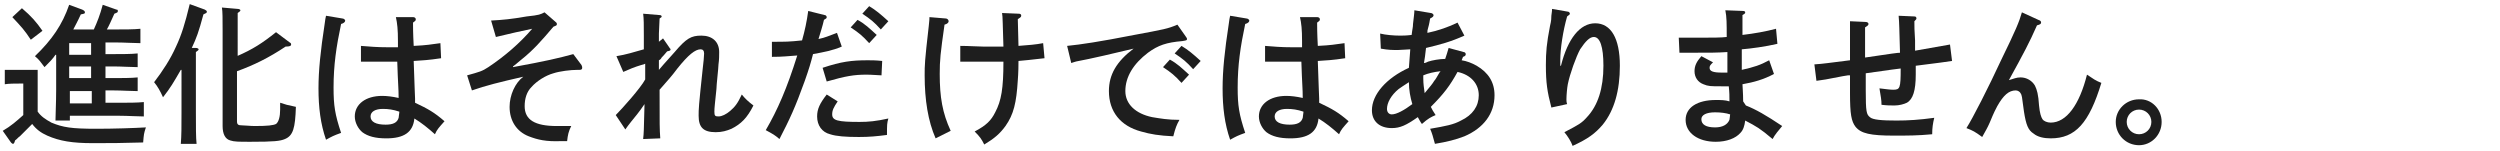 <?xml version="1.0" encoding="utf-8"?>
<!-- Generator: Adobe Illustrator 28.3.0, SVG Export Plug-In . SVG Version: 6.00 Build 0)  -->
<svg version="1.1" id="_x32_" xmlns="http://www.w3.org/2000/svg" xmlns:xlink="http://www.w3.org/1999/xlink" x="0px" y="0px"
	 width="365px" height="22px" viewBox="0 0 365 22" style="enable-background:new 0 0 365 22;" xml:space="preserve">
<style type="text/css">
	.st0{fill:#1E1E1E;}
</style>
<g>
	<path class="st0" d="M5.5,16.3c0.5,0.7,1.1,1.1,2,1.6c1.7,0.7,2.9,0.9,6.6,0.9c2.5,0,5.5-0.1,7.2-0.2c-0.3,0.9-0.3,1-0.4,2.2
		c-3.8,0.1-4.3,0.1-7.4,0.1c-2.9,0-4.8-0.3-6.6-1.1c-0.9-0.4-1.6-0.9-2.2-1.7c-0.9,0.9-1.4,1.4-1.8,1.8c-0.2,0.1-0.4,0.4-0.7,0.6
		C2.1,20.9,2,21,1.9,21c-0.1,0-0.2-0.1-0.3-0.2l-1.2-1.7c1.2-0.7,2-1.4,3-2.3v-4.6H2.8c-0.6,0-1.5,0-2.1,0.1v-2.1c0.5,0,1.4,0,2.1,0
		h0.7c0.9,0,1.5,0,2,0c0,0.4,0,1.2,0,1.9V16.3z M3.2,1.2c1.4,1.2,2.1,2,3,3.3L4.5,5.8c-1-1.5-1.3-1.8-2.7-3.3L3.2,1.2z M8.1,8
		C7.7,8.6,7.2,9.1,6.5,9.8c-0.7-0.9-0.7-1-1.4-1.6c2.5-2.4,4-4.6,5-7.5L12,1.4c0.2,0.1,0.4,0.2,0.4,0.4c0,0.2-0.1,0.2-0.6,0.3
		c-0.5,1.1-0.8,1.6-1.1,2.2h3c0.5-1.1,0.9-2.1,1.3-3.6L17,1.4c0.2,0,0.2,0.1,0.2,0.2c0,0.2,0,0.2-0.5,0.4c-0.5,1.1-0.8,1.8-1.1,2.3
		H17c1.1,0,2.6,0,3.5-0.1v2.1c-0.9,0-2.4-0.1-3.5-0.1h-1.6v1.7h1.2c1.1,0,2.6,0,3.5-0.1v2c-0.9,0-2.4-0.1-3.5-0.1h-1.2v1.7h1.2
		c1.1,0,2.6,0,3.5-0.1v2c-0.9,0-2.4-0.1-3.5-0.1h-1.2v1.8h2.1c1.1,0,2.6,0,3.5-0.1v2.1c-0.9,0-2.4-0.1-3.5-0.1h-7.3v0.7H8.1
		c0-1,0.1-2.5,0.1-4.5V8z M10.1,6.3v1.7h3.2V6.3H10.1z M10.1,9.7v1.7h3.2V9.7H10.1z M13.4,15.1v-1.8h-3.2v1.8H13.4z"/>
	<path class="st0" d="M26.4,10.2c-1.1,1.9-1.5,2.6-2.6,4c-0.4-0.9-0.8-1.6-1.3-2.2c1.3-1.7,2.4-3.4,3.2-5.2c0.8-1.7,1.3-3.3,2-6.2
		l2.2,0.8c0.2,0.1,0.3,0.2,0.3,0.3c0,0.2-0.1,0.2-0.5,0.4c-0.7,2.6-1,3.4-1.7,4.9l0.6,0c0.2,0,0.4,0.1,0.4,0.2s-0.1,0.2-0.4,0.4
		c0,0.5,0,1.1,0,2.5v6.3c0,2.1,0,3.7,0.1,4.6h-2.3c0.1-1.2,0.1-2.6,0.1-4.6V10.2z M34.6,8.2c2.3-1,3.7-1.9,5.7-3.5l2,1.5
		c0.2,0.1,0.2,0.2,0.2,0.3c0,0.2-0.2,0.3-0.8,0.3c-2.4,1.6-4.6,2.7-7.1,3.6v7.3c0,0.5,0.2,0.6,0.7,0.6c0.5,0,1.2,0.1,1.9,0.1
		c1.9,0,2.7-0.1,3.1-0.3c0.4-0.3,0.6-1.1,0.6-2.1c0-0.2,0-0.7,0-1c0.9,0.3,0.9,0.3,2.3,0.6c-0.1,3.1-0.4,4.2-1.6,4.7
		c-0.7,0.3-1.6,0.4-5,0.4c-1.8,0-2.4,0-3-0.2c-0.7-0.2-1.1-0.9-1.1-2.1v-14c0-1.7,0-2.7-0.1-3.3l2.3,0.2c0.2,0,0.4,0.1,0.4,0.2
		s-0.1,0.2-0.4,0.4V8.2z"/>
	<path class="st0" d="M50,2.7c0.2,0,0.4,0.2,0.4,0.3c0,0.2-0.2,0.4-0.6,0.5c-0.7,3.3-1.1,6-1.1,9.3c0,2.6,0.2,3.9,1.1,6.6
		c-1.1,0.4-1.3,0.5-2.2,1c-0.8-2.3-1.1-4.7-1.1-7.5c0-2.6,0.3-5.5,0.9-9.4c0.1-0.7,0.1-0.8,0.2-1.2L50,2.7z M60.3,2.5
		c0.2,0,0.4,0.1,0.4,0.3c0,0.2,0,0.2-0.4,0.5c0,0.4,0,1.6,0.1,3.4c2-0.1,2.4-0.2,3.9-0.4l0.1,2.2c-2,0.3-2.6,0.3-4,0.4
		c0.1,3.4,0.2,5.2,0.2,5.5c0,0.3,0,0.4,0,0.6c1.9,0.9,2.8,1.4,4.3,2.7c-0.8,0.9-1.1,1.2-1.4,1.9c-1-0.9-2-1.7-3-2.3
		c-0.2,2-1.5,2.9-4.1,2.9c-1.6,0-2.7-0.3-3.5-0.9c-0.6-0.5-1.1-1.4-1.1-2.3c0-1.8,1.6-3,4-3c0.7,0,1.5,0.1,2.4,0.3
		c0-1.4-0.1-2-0.2-5.3c-1.2,0-1.5,0-1.8,0c-1.1,0-2.8,0-3.5,0l0-2.3c1.3,0.1,2.3,0.2,4,0.2c0.6,0,0.7,0,1.4,0l0-0.9
		c0-1.7-0.1-2.6-0.3-3.5L60.3,2.5z M55.9,15.9c-1.1,0-1.8,0.4-1.8,1.1c0,0.8,0.8,1.2,2.2,1.2c1.1,0,1.7-0.3,1.9-1
		c0-0.2,0.1-0.6,0.1-0.8l0-0.1C57.4,16,56.7,15.9,55.9,15.9z"/>
	<path class="st0" d="M84.9,9.5C85,9.7,85,9.8,85,9.9c0,0.2-0.1,0.3-0.4,0.3h-0.3c-1,0-2.6,0.2-3.5,0.5c-1.1,0.3-2.4,1.1-3.2,2
		c-0.7,0.7-1,1.7-1,2.8c0,2,1.5,2.9,4.7,2.9c0.4,0,1,0,2.1,0c-0.4,0.8-0.5,1.3-0.6,2.2l-0.8,0c-2.3,0.1-3.5-0.2-4.8-0.7
		c-1.8-0.7-2.8-2.3-2.8-4.3c0-1.7,0.8-3.5,2-4.4c-3.5,0.8-5.5,1.3-7.5,2l-0.7-2.2c1.8-0.5,2.2-0.6,3.1-1.2c2.4-1.6,4.6-3.5,6.4-5.6
		C76.7,4.4,74,5,72.4,5.4L71.7,3c1.8-0.1,2.9-0.2,5.2-0.6c1.9-0.2,2-0.3,2.6-0.6L81,3.1c0.2,0.2,0.3,0.2,0.3,0.4
		c0,0.2,0,0.2-0.5,0.4c-1.7,2-2.9,3.4-4.8,4.9c-0.6,0.5-0.7,0.6-1.1,0.9l0,0.1c4.9-0.9,6.6-1.3,8.8-1.9L84.9,9.5z"/>
	<path class="st0" d="M96.2,10.2c0.5-0.6,0.6-0.7,2.3-2.6c1.7-2,2.4-2.4,3.9-2.4c1.6,0,2.6,0.9,2.6,2.4c0,0.5,0,1.1-0.1,1.8
		c0,0.5-0.3,3-0.3,3.6c-0.2,2-0.3,2.7-0.3,3.3c0,0.6,0.1,0.7,0.6,0.7c0.5,0,1.1-0.3,1.7-0.8c0.7-0.6,1.1-1.1,1.7-2.4
		c0.5,0.6,0.9,1,1.7,1.6c-0.9,1.8-1.8,2.7-3.2,3.4c-0.7,0.3-1.4,0.5-2.3,0.5c-1.8,0-2.5-0.7-2.5-2.4c0-1,0-1.3,0.6-6.9
		c0.1-0.7,0.2-1.9,0.2-2.2c0-0.4-0.2-0.6-0.5-0.6c-0.8,0-1.8,0.8-3.4,2.8c-0.9,1.2-1.2,1.5-2.6,3.1c0,5.3,0,5.7,0.1,7.1l-2.5,0.1
		c0.1-0.9,0.1-1.1,0.2-5.1c-0.8,1.2-1.5,2-1.9,2.5c-0.5,0.6-0.6,0.8-0.9,1.2l-1.4-2.1c0.9-0.9,3.6-3.9,4.3-5.2c0-0.6,0-1.1,0-1.4
		c0-0.3,0-0.6,0-0.9c-0.2,0.1-0.2,0.1-0.6,0.2c-1,0.3-1.7,0.6-2.6,1L90,8.2c1.3-0.2,2.6-0.6,4-1v-2c0-1.5,0-2.5-0.1-3.2l2.4,0.2
		c0.2,0,0.3,0.1,0.3,0.2c0,0.1,0,0.1-0.3,0.3l-0.1,2.2c0,0.6,0,1,0,1.2c0.2-0.2,0.3-0.2,0.6-0.5l0.9,1.3c0.1,0.2,0.2,0.2,0.2,0.3
		c0,0.2-0.1,0.2-0.5,0.3c-0.2,0.2-0.3,0.4-0.8,0.9c-0.1,0.2-0.2,0.3-0.4,0.4V10.2z"/>
	<path class="st0" d="M122.2,4.8l0.7,2c-1.4,0.6-2.6,0.8-4.2,1.1c-0.3,1.2-0.6,2.2-1.2,3.9c-1.4,3.9-2.2,5.6-3.7,8.5
		c-0.7-0.6-0.9-0.7-2-1.3c1.7-2.9,3.1-6.1,4.6-10.9c-1.5,0.1-2.1,0.2-3.7,0.2l0-2.2c2,0,2.5,0,4.4-0.2c0.4-1.4,0.7-2.8,0.9-4.3
		l2.4,0.6c0.2,0,0.3,0.2,0.3,0.3c0,0.2-0.1,0.2-0.4,0.4c-0.2,0.9-0.5,1.8-0.8,2.8C120.4,5.5,120.9,5.3,122.2,4.8z M122.3,14.8
		c-0.6,0.9-0.8,1.3-0.8,1.9c0,0.9,0.8,1.1,4,1.1c1.3,0,2.4-0.1,4.2-0.5c-0.2,0.7-0.2,0.9-0.2,2.4c-1.5,0.2-2.6,0.3-4.1,0.3
		c-1.9,0-3.3-0.1-4.2-0.4c-1.2-0.3-1.9-1.3-1.9-2.6c0-1.1,0.4-1.9,1.4-3.2L122.3,14.8z M120.1,9.9c2.7-0.9,4.2-1.1,6.6-1.1
		c0.5,0,1.2,0,2.1,0.1l-0.1,2.1c-1.7-0.1-1.9-0.1-2.2-0.1c-1.8,0-3,0.2-5.8,1L120.1,9.9z M125.2,2.9c1.1,0.6,1.7,1.2,2.8,2.2
		l-1.1,1.2c-1-1.1-1.5-1.5-2.7-2.3L125.2,2.9z M126.9,0.9c1,0.6,1.7,1.2,2.8,2.2l-1.1,1.2c-1-1.1-1.5-1.5-2.7-2.3L126.9,0.9z"/>
	<path class="st0" d="M138.1,2.7c0.2,0,0.4,0.2,0.4,0.4c0,0.2-0.2,0.4-0.6,0.5c-0.6,4.2-0.7,5.2-0.7,7.2c0,3.4,0.4,5.7,1.6,8.3
		c-0.4,0.2-1.4,0.7-2.2,1.1c-1.1-2.5-1.6-5.6-1.6-9.2c0-1.5,0-2,0.6-7.2c0.1-0.9,0.1-1.1,0.1-1.3L138.1,2.7z M146.5,9
		c-0.8,0-1.8,0-3.3,0c-0.5,0-1.9,0-3,0l0-2.3c1.2,0,2.6,0.1,3.3,0.1l3,0c-0.1-2.9-0.1-4.5-0.2-4.9l2.4,0.1c0.3,0,0.4,0.1,0.4,0.3
		s-0.2,0.3-0.5,0.5l0.1,3.9c1.4-0.1,2.6-0.2,3.6-0.4l0.2,2.2c-1.1,0.1-1.5,0.2-3.8,0.4c0,1.8-0.1,2.7-0.1,2.8
		c-0.2,3.3-0.6,5-1.8,6.7c-0.8,1.1-1.6,1.8-3.1,2.7c-0.4-0.8-0.6-1.1-1.4-1.9c1.7-0.9,2.4-1.6,3-2.8C146.2,14.7,146.5,12.9,146.5,9
		L146.5,9z"/>
	<path class="st0" d="M173.1,5.3c0.1,0.2,0.2,0.2,0.2,0.4c0,0.2-0.1,0.2-0.7,0.3c-2.3,0.2-3.5,0.6-5,1.7c-2.1,1.6-3.3,3.5-3.3,5.6
		c0,1.9,1.5,3.3,3.9,3.8c1.2,0.2,2.3,0.4,4,0.4c-0.4,0.7-0.6,1.2-0.9,2.4c-2.1-0.1-3.3-0.3-4.7-0.7c-3-0.8-4.7-2.9-4.7-5.9
		c0-2.4,1.1-4.3,3.6-6.2c-2,0.5-6.8,1.6-8,1.8c-0.6,0.1-0.7,0.2-1.1,0.3l-0.6-2.5c2-0.2,4.7-0.6,9.8-1.6c4.3-0.8,4.9-0.9,6.3-1.5
		L173.1,5.3z M170.8,8.7c1.1,0.6,1.7,1.2,2.8,2.2l-1.1,1.2c-1-1.1-1.5-1.5-2.7-2.3L170.8,8.7z M172.5,6.7c1,0.6,1.7,1.2,2.8,2.2
		l-1.1,1.2c-1-1.1-1.5-1.5-2.7-2.3L172.5,6.7z"/>
	<path class="st0" d="M182,2.7c0.2,0,0.4,0.2,0.4,0.3c0,0.2-0.2,0.4-0.6,0.5c-0.7,3.3-1.1,6-1.1,9.3c0,2.6,0.2,3.9,1.1,6.6
		c-1.1,0.4-1.3,0.5-2.2,1c-0.8-2.3-1.1-4.7-1.1-7.5c0-2.6,0.3-5.5,0.9-9.4c0.1-0.7,0.1-0.8,0.2-1.2L182,2.7z M192.3,2.5
		c0.2,0,0.4,0.1,0.4,0.3c0,0.2,0,0.2-0.4,0.5c0,0.4,0,1.6,0.1,3.4c2-0.1,2.4-0.2,3.9-0.4l0.1,2.2c-2,0.3-2.6,0.3-4,0.4
		c0.1,3.4,0.2,5.2,0.2,5.5c0,0.3,0,0.4,0,0.6c1.9,0.9,2.8,1.4,4.3,2.7c-0.8,0.9-1.1,1.2-1.4,1.9c-1-0.9-2-1.7-3-2.3
		c-0.2,2-1.5,2.9-4.1,2.9c-1.6,0-2.7-0.3-3.5-0.9c-0.6-0.5-1.1-1.4-1.1-2.3c0-1.8,1.6-3,4-3c0.7,0,1.5,0.1,2.4,0.3
		c0-1.4-0.1-2-0.2-5.3c-1.2,0-1.5,0-1.8,0c-1.1,0-2.8,0-3.5,0l0-2.3c1.3,0.1,2.3,0.2,4,0.2c0.5,0,0.7,0,1.4,0l0-0.9
		c0-1.7-0.1-2.6-0.3-3.5L192.3,2.5z M187.9,15.9c-1.1,0-1.8,0.4-1.8,1.1c0,0.8,0.8,1.2,2.2,1.2c1.1,0,1.7-0.3,1.9-1
		c0-0.2,0.1-0.6,0.1-0.8l0-0.1C189.4,16,188.7,15.9,187.9,15.9z"/>
	<path class="st0" d="M208.9,1.9c0.2,0,0.4,0.2,0.4,0.3c0,0.2-0.1,0.3-0.5,0.5c-0.1,0.5-0.1,0.7-0.3,1.4c-0.1,0.3-0.1,0.4-0.1,0.7
		c1.5-0.3,3.2-0.9,4.4-1.5l1,1.9c-2,0.9-3.5,1.3-5.6,1.8c-0.1,0.9-0.2,1.7-0.3,2.2c0.2,0,0.4-0.1,0.6-0.2c0.6-0.2,1.7-0.4,2.5-0.4
		c0.2-0.6,0.3-0.9,0.5-1.6l2.2,0.6c0.2,0,0.3,0.2,0.3,0.3c0,0.2-0.1,0.3-0.4,0.4l-0.2,0.5c0.7,0.1,1.5,0.4,2.2,0.8
		c1.7,1,2.6,2.4,2.6,4.3c0,2.7-1.6,4.8-4.4,6c-1.3,0.5-2.5,0.8-4.3,1.1c-0.3-1.1-0.4-1.5-0.7-2.2c2.3-0.4,3.4-0.6,4.5-1.2
		c1.7-0.8,2.6-2.1,2.6-3.7c0-1.7-1.2-3-3.1-3.4c-1.1,2-2,3.2-3.9,5.1c0.2,0.4,0.3,0.6,0.7,1.2c-0.7,0.3-1.1,0.5-2,1.3
		c-0.3-0.4-0.3-0.5-0.6-1c-1.7,1.2-2.6,1.6-3.8,1.6c-1.8,0-2.9-1-2.9-2.6c0-2.3,2.1-4.7,5.4-6.2c0.1-1.3,0.1-1.4,0.2-2.7
		c-0.4,0-1.3,0.1-1.8,0.1c-0.8,0-1.4,0-2.5-0.2l-0.1-2.2c0.8,0.2,2,0.3,2.9,0.3c0.4,0,0.9,0,1.7-0.1c0.1-0.9,0.2-1.1,0.2-1.6
		c0.1-0.9,0.2-1.6,0.2-2L208.9,1.9z M205.7,12c-0.9,0.6-1.1,0.7-1.5,1c-1.1,0.9-1.7,2-1.7,2.9c0,0.5,0.3,0.8,0.7,0.8
		c0.7,0,1.8-0.6,3-1.5C205.9,14.2,205.7,13.1,205.7,12z M207.8,11.5c0,0.7,0.1,1.4,0.2,2.1c0.9-1.1,1.1-1.3,1.4-1.8
		c0.2-0.2,0.4-0.6,0.7-1.1c0.1-0.2,0.2-0.2,0.2-0.3c-0.9,0.1-1.8,0.3-2.5,0.6V11.5z"/>
	<path class="st0" d="M228.9,1.7c0.2,0,0.3,0.2,0.3,0.3c0,0.1-0.1,0.2-0.4,0.4c-0.6,2.1-1,4.7-1,6.4c0,0.2,0,0.3,0,0.8h0.1
		c1-4,2.8-6.2,5-6.2c2.3,0,3.6,2.2,3.6,6.2c0,3.6-0.8,6.5-2.5,8.6c-1.1,1.3-2.2,2.1-4.4,3.1c-0.2-0.6-0.7-1.4-1.2-2
		c2.1-1.1,2.5-1.3,3.3-2.2c1.6-1.7,2.4-4.2,2.4-7.5c0-2.8-0.5-4.2-1.4-4.2c-0.6,0-1.2,0.6-2,1.8c-0.6,1.1-1.5,3.6-1.8,5.1
		c-0.1,0.5-0.2,1.6-0.2,2.2c0,0.2,0,0.4,0.1,0.7l-2.3,0.5c-0.6-2.3-0.8-3.6-0.8-6.2c0-1.9,0.1-3.1,0.6-5.7c0.2-0.8,0.2-1.2,0.2-1.5
		c0.1-0.6,0.1-0.9,0.1-1L228.9,1.7z"/>
	<path class="st0" d="M254.9,15.4c1.5,0.6,2.9,1.4,5.3,3c-0.5,0.6-1.1,1.3-1.4,1.9c-1.9-1.6-2.3-1.8-4-2.7c-0.1,0.8-0.3,1.4-0.7,1.8
		c-0.7,0.8-2,1.3-3.6,1.3c-2.6,0-4.4-1.3-4.4-3.2c0-1.8,1.7-2.9,4.4-2.9c0.7,0,1.4,0,2,0.2c0-0.8,0-1.3-0.1-2.2c-0.3,0-0.5,0-1.1,0
		c-1.5,0-1.9,0-2.6-0.3c-0.8-0.3-1.3-1-1.3-1.9c0-0.8,0.3-1.4,1-2.2l1.7,0.9c-0.4,0.4-0.5,0.5-0.5,0.8c0,0.5,0.5,0.7,1.8,0.7
		c0.3,0,0.5,0,0.8,0c0-1.5,0-1.7,0-3c-1.6,0.1-2.3,0.1-5.7,0.1h-0.6c0,0-0.4,0-0.7,0l-0.1-2.2c1.3,0,1.9,0,3.7,0c1,0,2.6,0,3.3-0.1
		c0-2,0-2.9-0.2-3.9l2.6,0.1c0.2,0,0.3,0.1,0.3,0.2c0,0.2-0.1,0.2-0.4,0.4c0,0.8,0,1.5,0,2.9c1.7-0.2,3.4-0.5,4.9-0.9l0.2,2.2
		c-1.7,0.4-3.9,0.7-5.2,0.8v0.1c0,0.4,0,0.8,0,1.5c0,0.6,0,0.8,0,1.4c1.8-0.4,2.7-0.7,4-1.4l0.7,2c-1.5,0.8-2.9,1.2-4.6,1.5
		c0,0.3,0.1,1.3,0.1,2.5L254.9,15.4z M252.6,16.7c-0.6-0.2-1.4-0.3-2.2-0.3c-1.3,0-2,0.4-2,1c0,0.8,0.7,1.2,2,1.2
		c1.1,0,1.8-0.4,2.1-1.1C252.5,17.4,252.6,16.9,252.6,16.7L252.6,16.7z"/>
	<path class="st0" d="M272.3,3.2c0.3,0,0.5,0.1,0.5,0.3c0,0.2-0.2,0.3-0.5,0.5c0,0.6,0,2,0,4.4c4-0.6,4.8-0.7,5.1-0.7
		c-0.1-3.4-0.1-4.3-0.2-5.4l2.3,0.1c0.2,0,0.3,0.1,0.3,0.3c0,0.1-0.1,0.2-0.3,0.4c0,0.9,0,1.2,0.1,2.8c0,0.1,0,0.4,0,1.5
		c2.3-0.4,2.9-0.5,5.1-0.9l0.3,2.4c-0.7,0.1-2,0.3-5.3,0.7c0,0.8,0,1.3,0,1.3c0,2.3-0.4,3.6-1.3,4.1c-0.4,0.2-1.1,0.4-1.8,0.4
		c-0.6,0-1.1,0-1.9-0.1c0-0.7-0.1-1.2-0.3-2.4c0.9,0.1,1.5,0.2,2,0.2c1,0,1.1-0.2,1.1-3.1c0,0-1.7,0.2-5.1,0.7l0,2.5
		c0,3.1,0.1,3.5,0.6,3.9c0.4,0.4,1.8,0.5,3.9,0.5c1.7,0,3.3-0.1,5.5-0.4c-0.2,0.8-0.3,1.5-0.3,2.4c-2.1,0.2-3.6,0.2-5.6,0.2
		c-3.4,0-4.8-0.3-5.6-1.3c-0.6-0.8-0.8-1.8-0.8-4.9l0-2.6c-0.1,0-0.2,0-0.3,0c-0.6,0.1-0.7,0.1-2.2,0.4c-0.9,0.2-1.1,0.2-2.4,0.4
		l-0.3-2.4c1.5-0.1,1.9-0.2,5.2-0.6V8.1c0-0.3,0-1,0-2.1c0-1.6,0-1.8,0-2.9L272.3,3.2z"/>
	<path class="st0" d="M297.6,2.9c0.3,0.1,0.4,0.2,0.4,0.4c0,0.2-0.2,0.3-0.6,0.4c-1.1,2.5-1.9,4-4.1,8c0.7-0.2,1.1-0.4,1.7-0.4
		c0.9,0,1.7,0.5,2.1,1.2c0.3,0.6,0.5,1.3,0.6,2.9c0.1,1.1,0.3,1.7,0.5,2c0.2,0.3,0.7,0.5,1.2,0.5c2.3,0,4.2-2.6,5.3-7
		c0.9,0.6,1.3,0.9,2.1,1.2c-1.8,5.9-3.8,8.1-7.4,8.1c-1,0-1.9-0.2-2.5-0.7c-0.8-0.5-1.1-1.3-1.4-3.2c-0.3-2.3-0.3-2.4-0.5-2.7
		c-0.1-0.2-0.4-0.4-0.7-0.4c-1,0-1.8,0.7-2.7,2.3c-0.3,0.6-0.4,0.7-1.1,2.4c-0.4,0.9-0.5,1-1.1,2.1c-1.1-0.8-1.3-0.9-2.3-1.3
		c0.9-1.4,3.2-5.9,5.1-10c2.1-4.3,2.6-5.5,3-6.9L297.6,2.9z"/>
	<path class="st0" d="M315.6,17.8c0,1.9-1.5,3.4-3.3,3.4c-1.9,0-3.4-1.5-3.4-3.4c0-1.8,1.5-3.3,3.4-3.3
		C314.1,14.4,315.6,15.9,315.6,17.8z M310.5,17.8c0,1,0.8,1.8,1.8,1.8c1,0,1.8-0.8,1.8-1.8c0-1-0.8-1.8-1.8-1.8
		C311.3,16,310.5,16.8,310.5,17.8z"/>
</g>
<g>
</g>
<g>
</g>
<g>
</g>
<g>
</g>
<g>
</g>
<g>
</g>
<g>
</g>
<g>
</g>
<g>
</g>
<g>
</g>
<g>
</g>
<g>
</g>
<g>
</g>
<g>
</g>
<g>
</g>
</svg>
